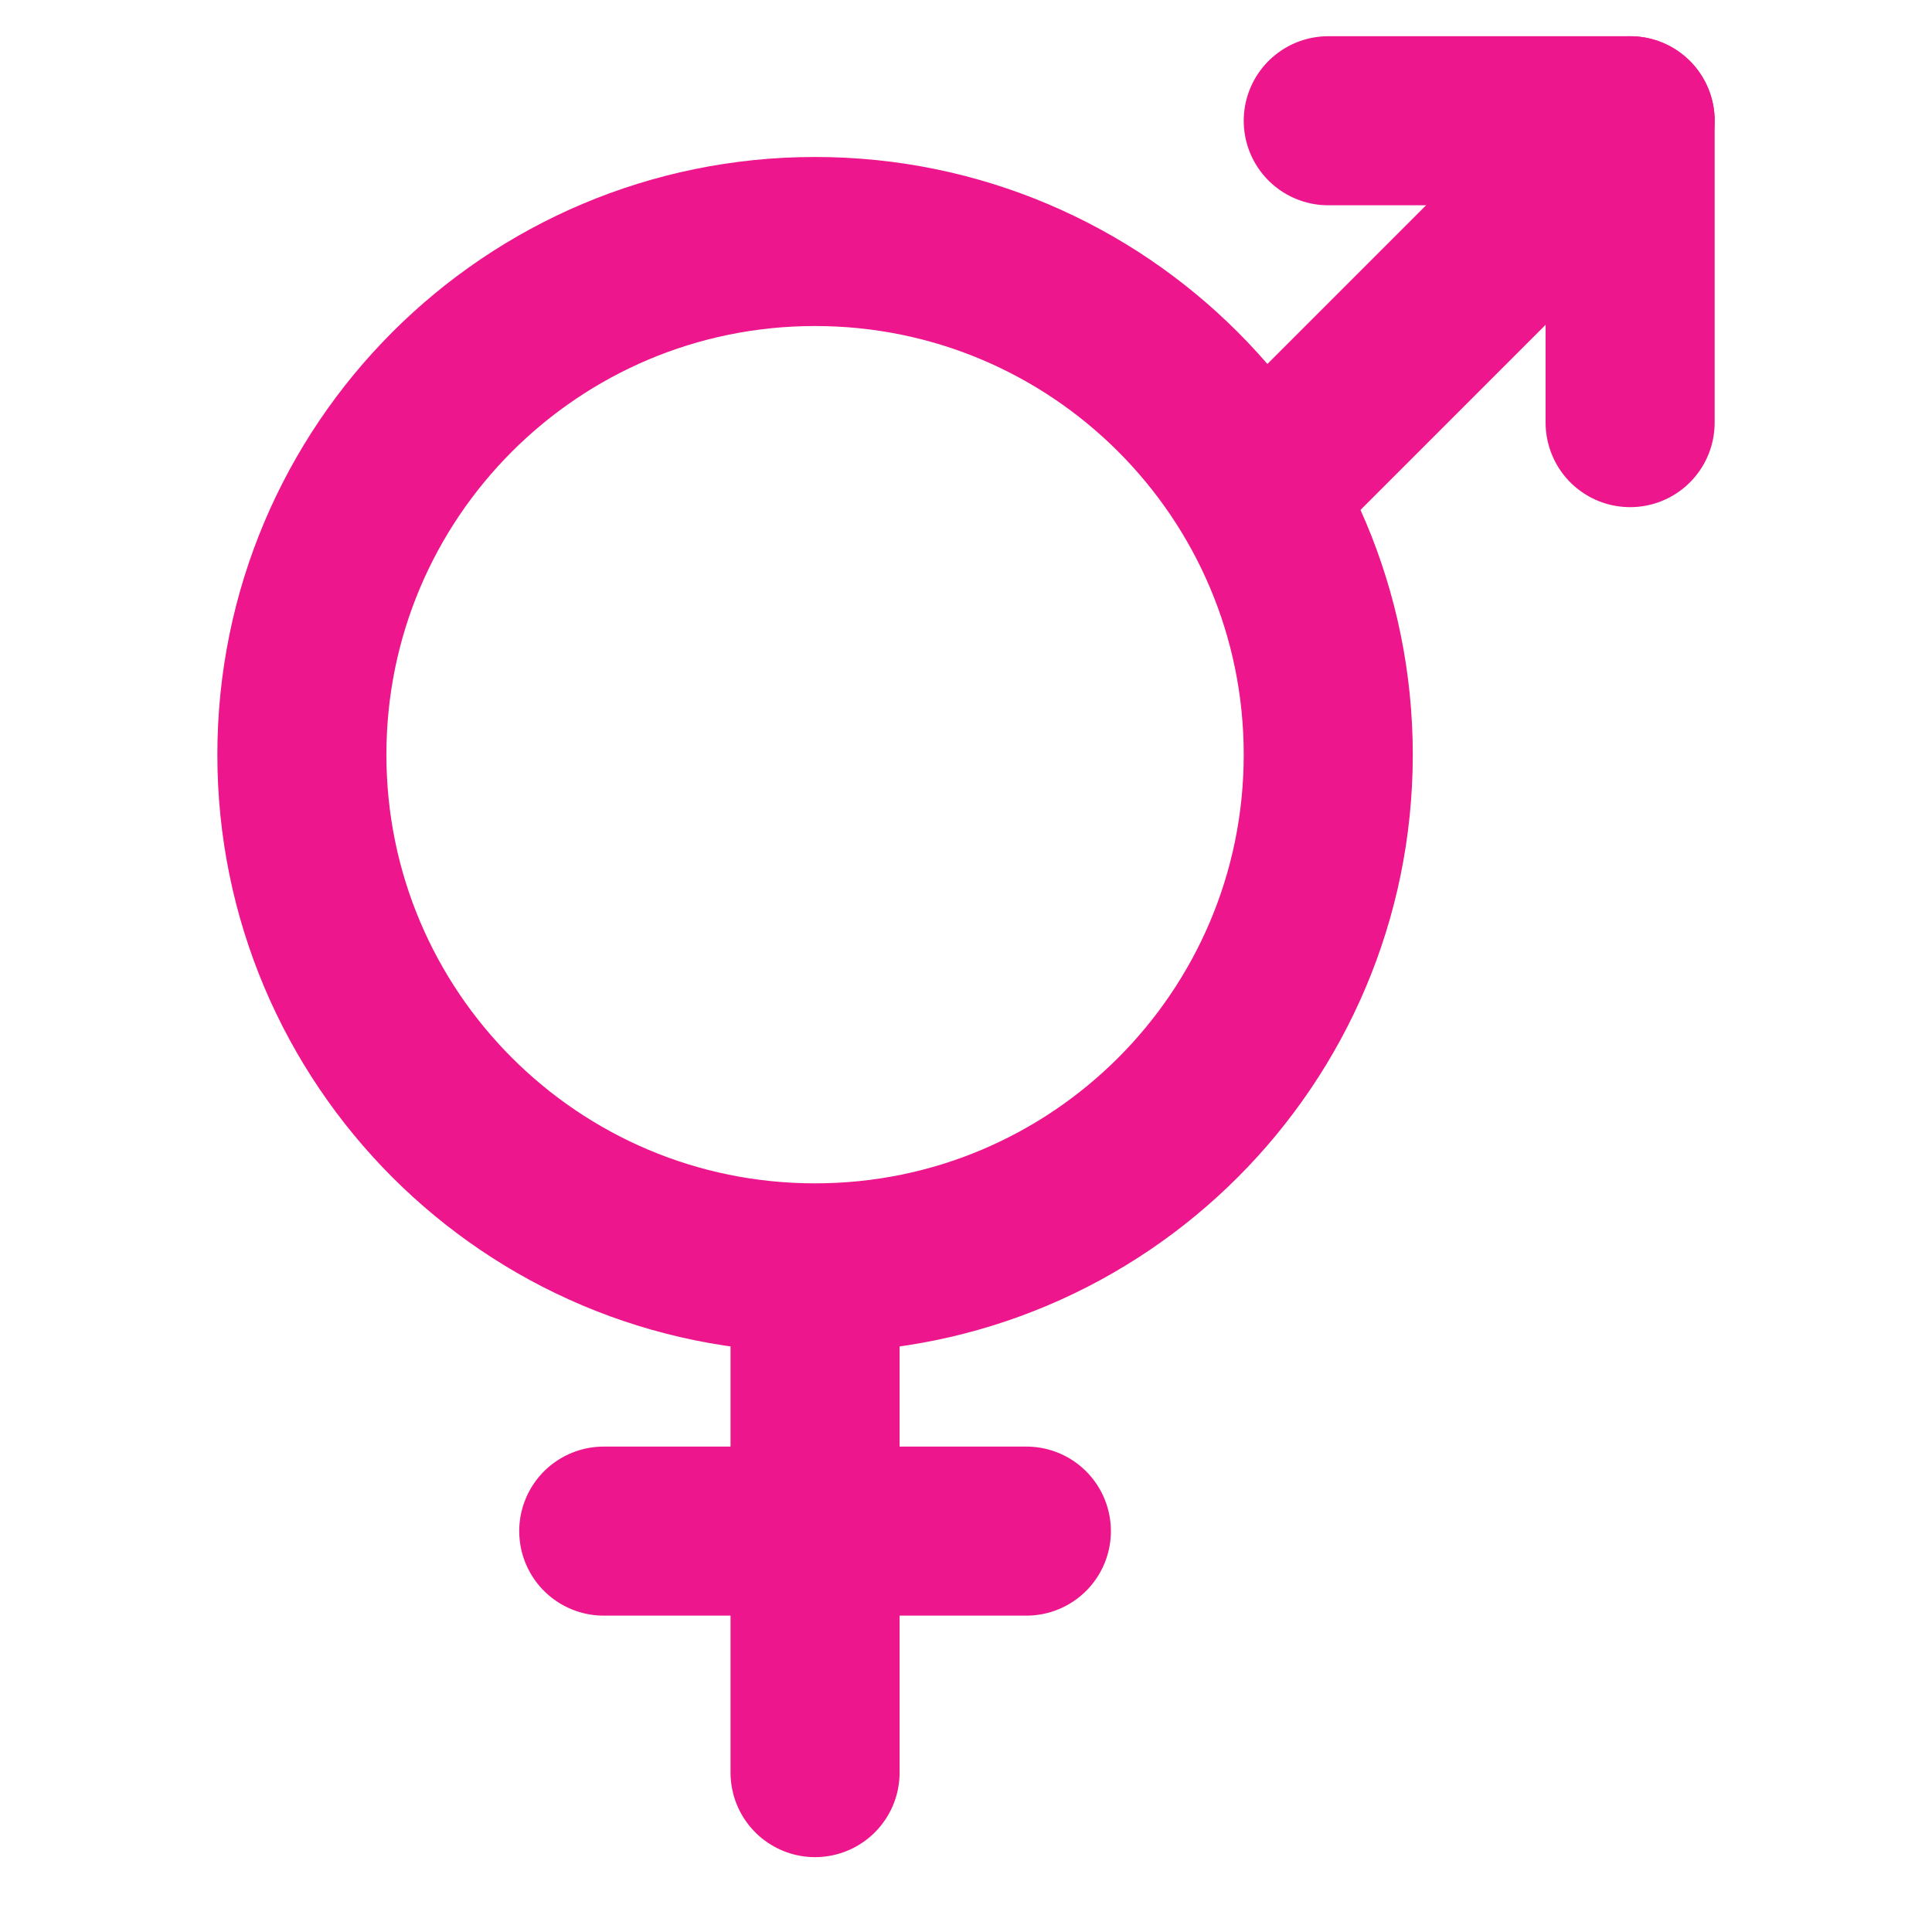 <svg width="80" height="80" viewBox="0 0 80 80" fill="none" xmlns="http://www.w3.org/2000/svg">
<path d="M33.75 52.5C45.486 52.5 55 42.986 55 31.25C55 19.514 45.486 10 33.75 10C22.014 10 12.5 19.514 12.5 31.25C12.5 42.986 22.014 52.5 33.75 52.5Z" stroke="#ED168C" stroke-width="7" stroke-linecap="round" stroke-linejoin="round"/>
<path d="M33.75 53.4V73.4" stroke="#ED168C" stroke-width="7" stroke-linecap="round" stroke-linejoin="round"/>
<path d="M42.5 63.4H25" stroke="#ED168C" stroke-width="7" stroke-linecap="round" stroke-linejoin="round"/>
<path d="M67.5 17.5V5H55" stroke="#ED168C" stroke-width="7" stroke-linecap="round" stroke-linejoin="round"/>
<path d="M52.388 20.113L67.5 5" stroke="#ED168C" stroke-width="7" stroke-linecap="round" stroke-linejoin="round"/>
</svg>
